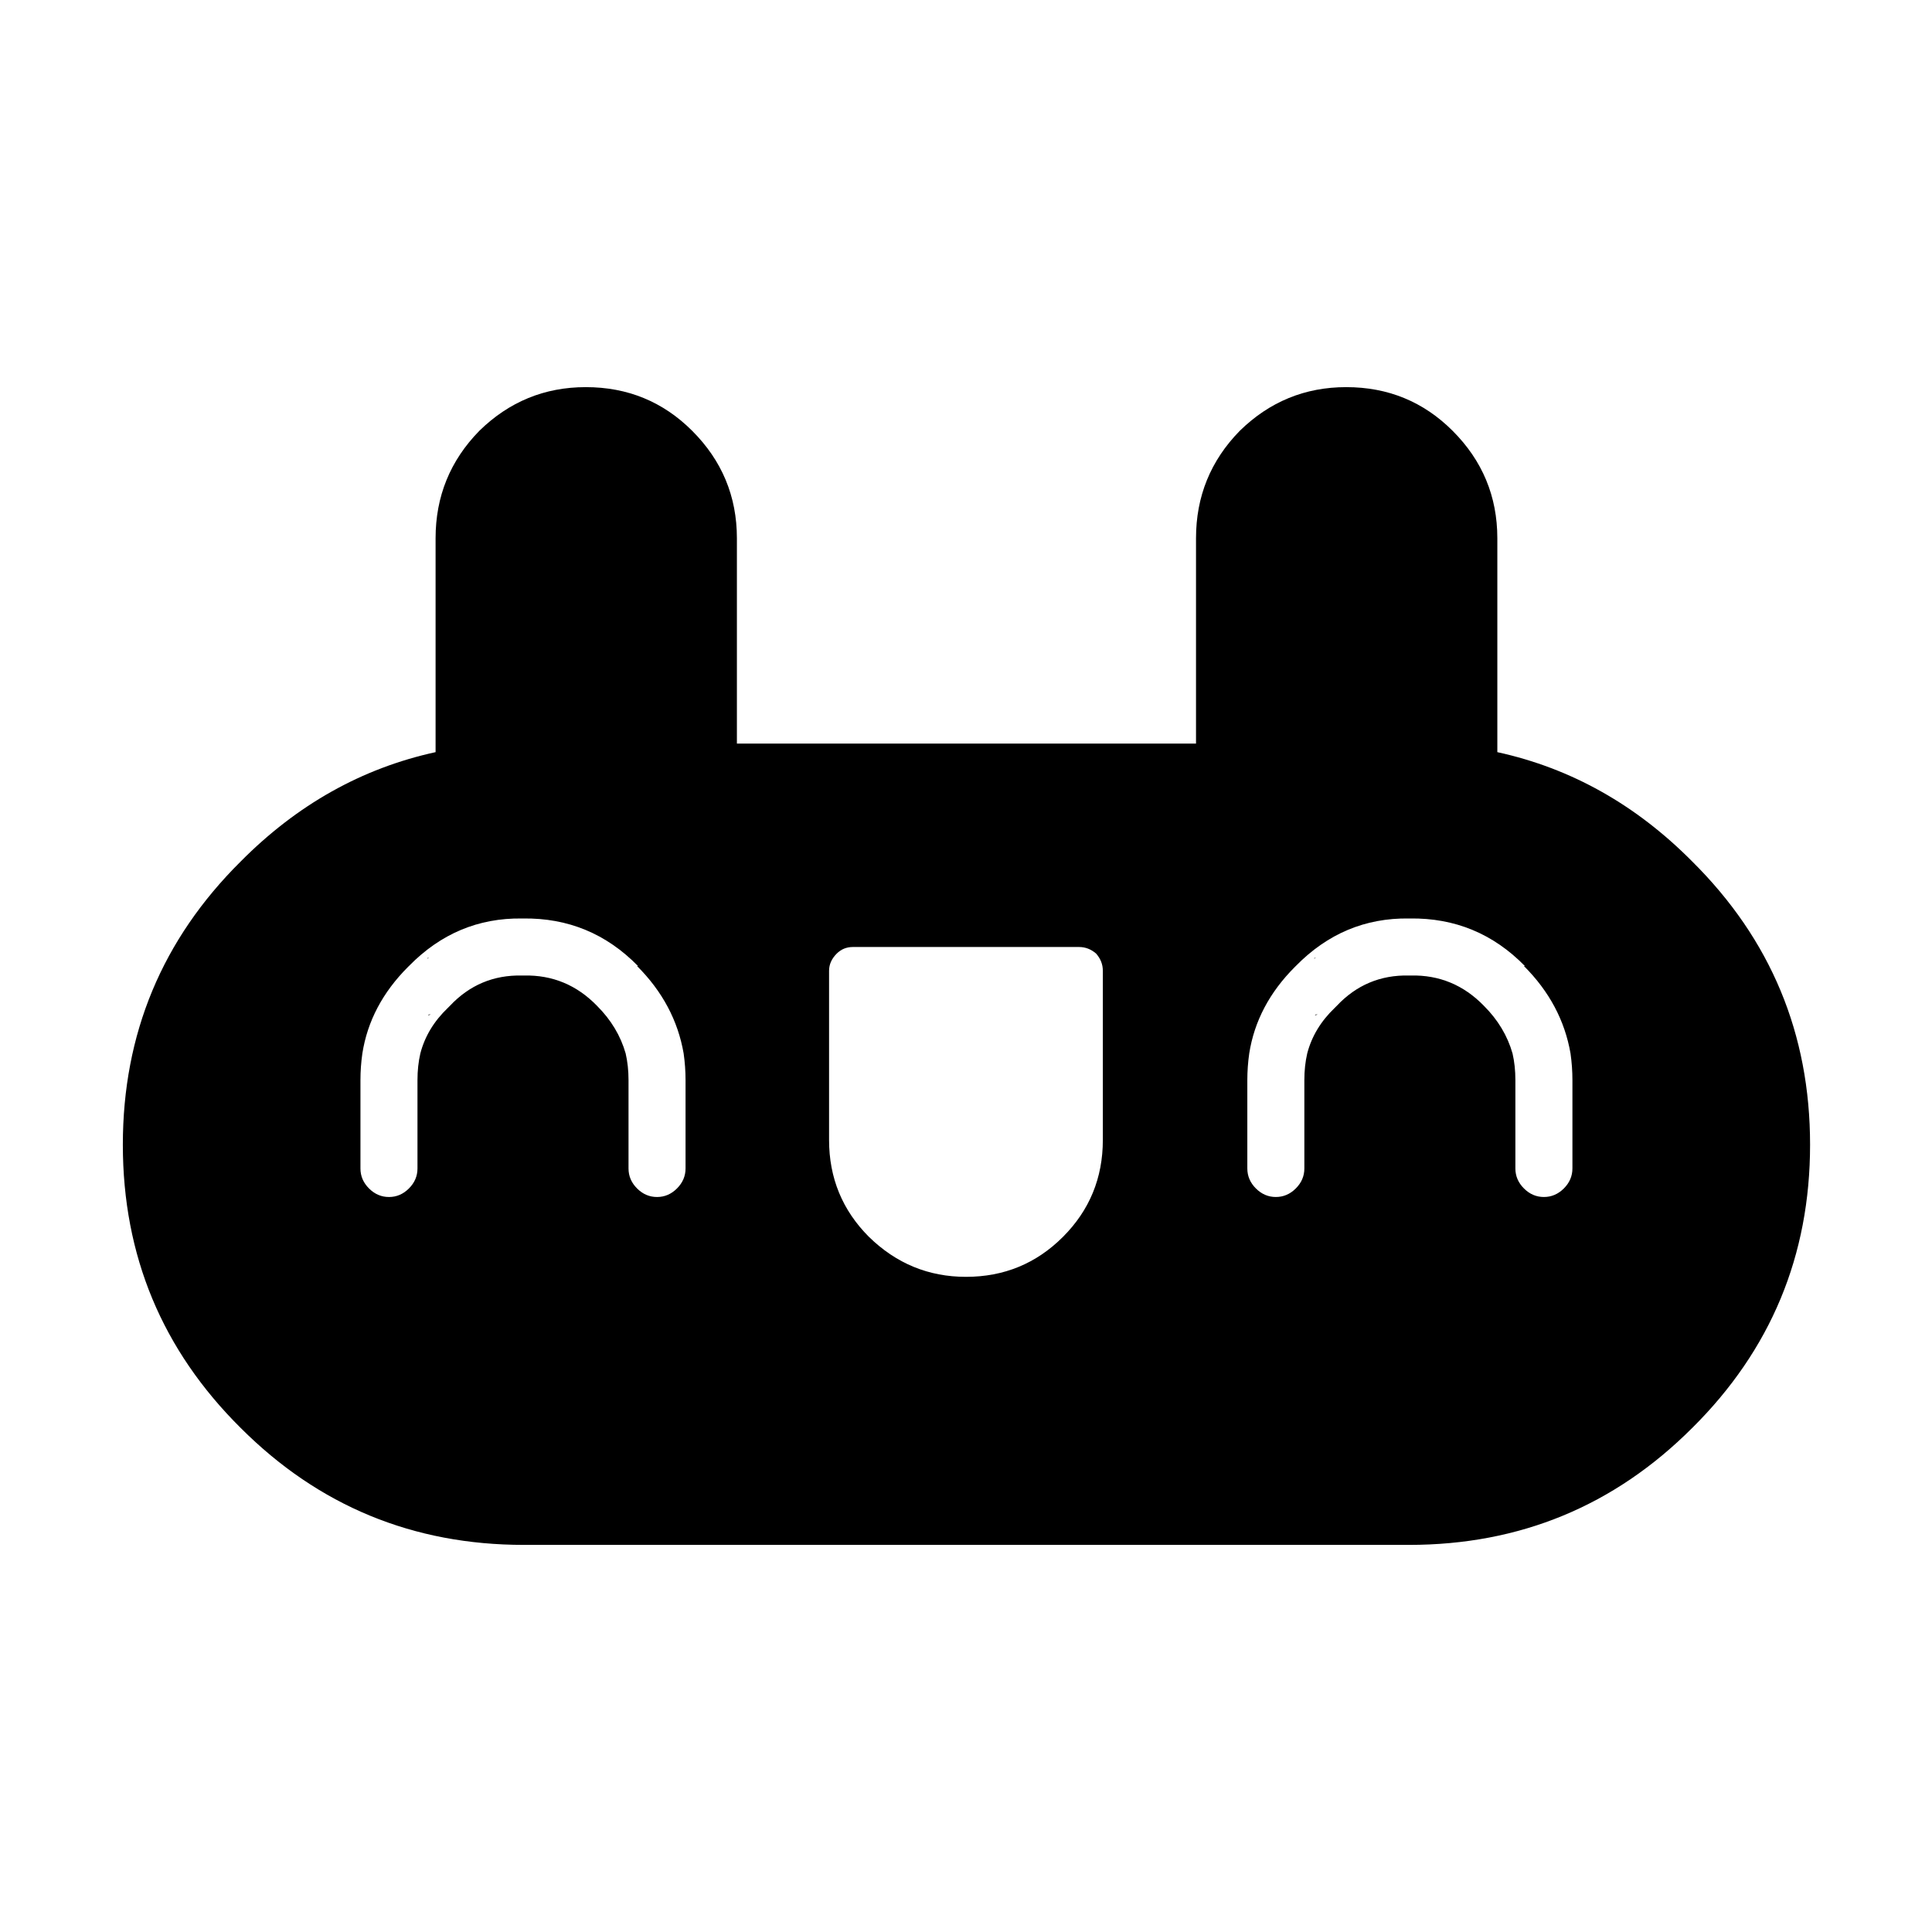 <?xml version="1.0" encoding="UTF-8"?>
<!-- Uploaded to: SVG Repo, www.svgrepo.com, Generator: SVG Repo Mixer Tools -->
<svg fill="#000000" width="800px" height="800px" version="1.1" viewBox="144 144 512 512" xmlns="http://www.w3.org/2000/svg">
 <path d="m592.45 522.43c20.824-20.656 31.238-45.68 31.238-75.07 0-29.387-10.414-54.41-31.238-75.066-14.93-15.055-32.145-24.711-51.641-28.969v-56.68c0-11.082-3.945-20.57-11.84-28.465-7.723-7.727-17.129-11.586-28.211-11.586-10.918 0-20.32 3.859-28.215 11.586-7.727 7.894-11.586 17.383-11.586 28.465v54.414h-121.67v-54.414c0-11.082-3.945-20.57-11.84-28.465-7.723-7.727-17.129-11.586-28.211-11.586-10.918 0-20.32 3.859-28.215 11.586-7.727 7.894-11.586 17.383-11.586 28.465v56.68c-19.496 4.258-36.711 13.914-51.641 28.969-20.824 20.656-31.238 45.68-31.238 75.066 0 29.391 10.414 54.414 31.238 75.07 20.656 20.656 45.676 30.984 75.066 30.984h234.52c29.387 0 54.41-10.328 75.066-30.984m-31.738-68.773c0 2.016-0.758 3.781-2.269 5.293-1.512 1.512-3.273 2.266-5.289 2.266s-3.777-0.754-5.289-2.266c-1.512-1.512-2.269-3.277-2.269-5.293v-23.426c0-2.519-0.25-4.871-0.754-7.055-1.344-4.699-3.863-8.898-7.559-12.594-5.371-5.543-11.84-8.227-19.395-8.062h-0.504c-7.559-0.164-13.938 2.519-19.145 8.062-0.168 0.168-0.336 0.336-0.504 0.504-3.695 3.527-6.129 7.559-7.305 12.09-0.504 2.184-0.758 4.535-0.758 7.055v23.426c0 2.016-0.754 3.781-2.266 5.293-1.512 1.512-3.277 2.266-5.289 2.266-2.016 0-3.781-0.754-5.293-2.266-1.512-1.512-2.266-3.277-2.266-5.293v-23.426c0-2.352 0.168-4.703 0.504-7.055 1.344-8.562 5.375-16.203 12.09-22.922l0.254-0.25c8.395-8.566 18.387-12.766 29.977-12.598h0.25c11.926-0.168 22.086 4.031 30.48 12.598h-0.25c6.719 6.715 10.832 14.441 12.344 23.172 0.336 2.352 0.504 4.703 0.504 7.055v23.426m-194.98-56.93c1.176-1.176 2.606-1.762 4.285-1.762h59.953c1.68 0 3.188 0.586 4.531 1.762 1.176 1.344 1.766 2.856 1.766 4.535v44.84c0 10.074-3.527 18.641-10.582 25.695-7.051 7.051-15.617 10.578-25.691 10.578-9.91 0-18.473-3.527-25.695-10.578-7.055-7.055-10.582-15.621-10.582-25.695v-44.84c0-1.68 0.672-3.191 2.016-4.535m-83.379-9.32h0.25c11.926-0.168 22.086 4.031 30.48 12.598h-0.25c6.719 6.715 10.832 14.441 12.344 23.172 0.336 2.352 0.504 4.703 0.504 7.055v23.426c0 2.016-0.758 3.781-2.269 5.293-1.512 1.512-3.273 2.266-5.289 2.266s-3.777-0.754-5.289-2.266c-1.512-1.512-2.266-3.277-2.266-5.293v-23.426c0-2.519-0.254-4.871-0.758-7.055-1.344-4.699-3.863-8.898-7.559-12.594-5.371-5.543-11.836-8.227-19.395-8.062h-0.504c-7.559-0.164-13.938 2.519-19.145 8.062-0.168 0.168-0.336 0.336-0.504 0.504-3.695 3.527-6.129 7.559-7.305 12.09-0.504 2.184-0.758 4.535-0.758 7.055v23.426c0 2.016-0.754 3.781-2.266 5.293-1.512 1.512-3.273 2.266-5.289 2.266s-3.781-0.754-5.293-2.266c-1.512-1.512-2.266-3.277-2.266-5.293v-23.426c0-2.352 0.168-4.703 0.504-7.055 1.344-8.562 5.375-16.203 12.09-22.922l0.254-0.25c8.395-8.566 18.387-12.766 29.977-12.598m-24.184 25.441h-0.504l-0.25 0.254 0.754-0.254m-0.504-15.113-0.504 0.254h0.254l0.25-0.254m234.78 0.254 0.25-0.254-0.504 0.254h0.254m0.754 14.859h-0.504l-0.25 0.254z"/>
</svg>